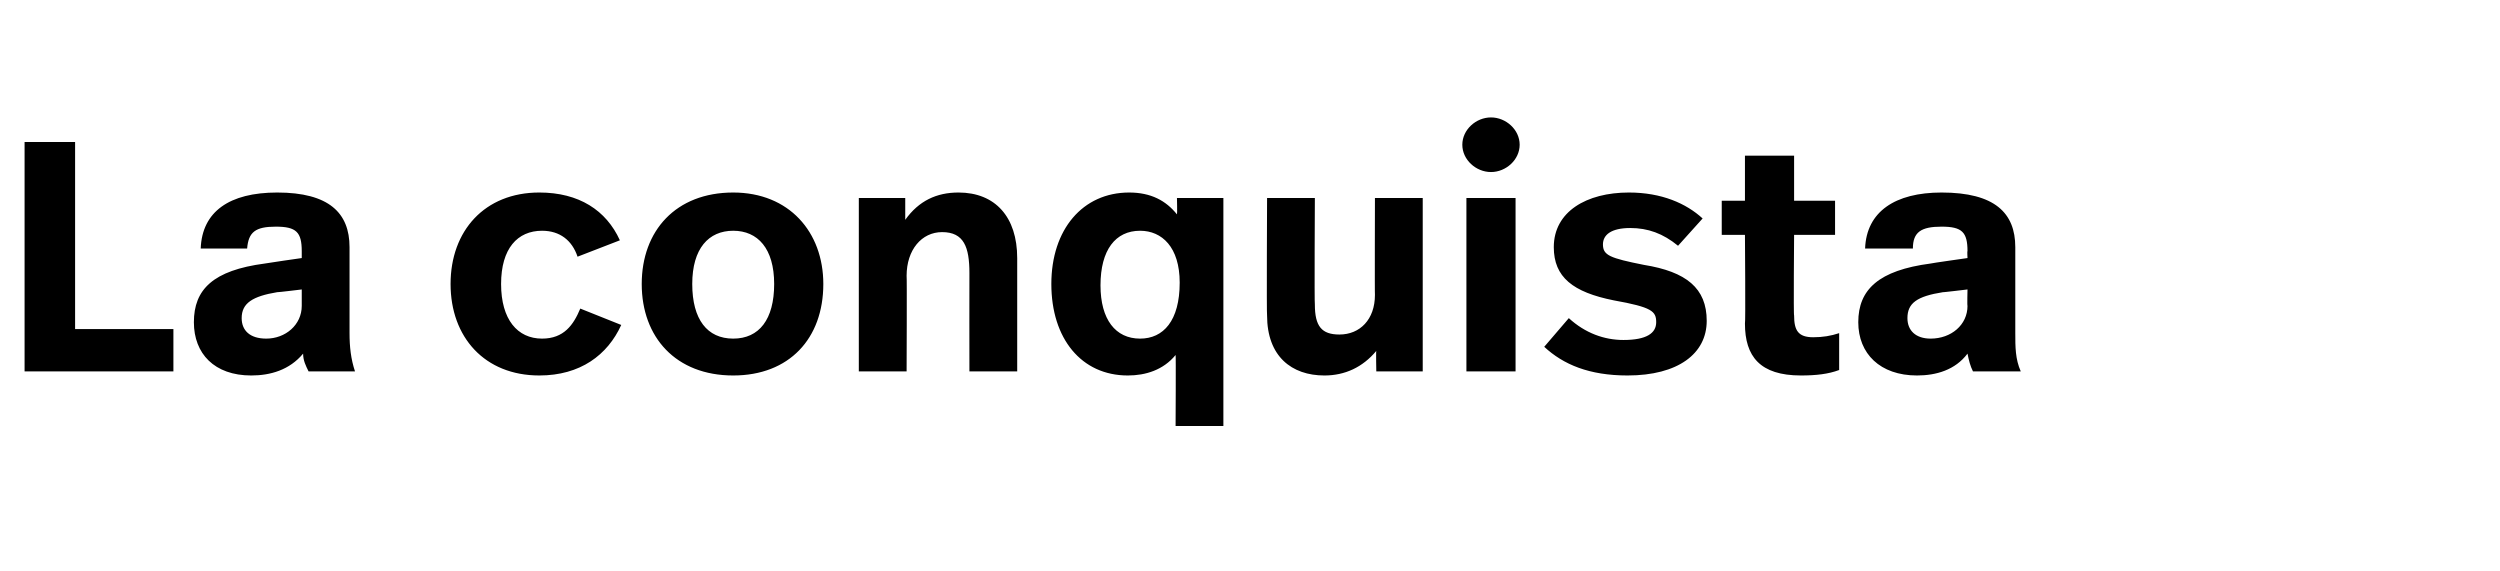 <?xml version="1.0" standalone="no"?><!DOCTYPE svg PUBLIC "-//W3C//DTD SVG 1.1//EN" "http://www.w3.org/Graphics/SVG/1.1/DTD/svg11.dtd"><svg xmlns="http://www.w3.org/2000/svg" version="1.1" width="183.1px" height="41.8px" viewBox="0 -8 183.1 41.8" style="top:-8px"><desc>La conquista</desc><defs/><g id="Polygon8767"><path d="m5.5 16.1h7.2v3.1H1.8V2.4h3.7v13.7zm20.1-6v6.3c0 1 .1 1.9.4 2.8h-3.4c-.2-.4-.4-.8-.4-1.3c-1 1.2-2.4 1.6-3.8 1.6c-2.7 0-4.2-1.6-4.2-3.9c0-2.4 1.4-3.8 5.2-4.3c.04-.02 2.7-.4 2.7-.4v-.5c0-1.4-.4-1.8-1.9-1.8c-1.5 0-2 .4-2.1 1.6h-3.4c.1-2.7 2.1-4.1 5.6-4.1c3.8 0 5.3 1.5 5.3 4zm-5.3 3.3c-1.8.3-2.6.8-2.6 1.9c0 .9.6 1.5 1.8 1.5c1.4 0 2.6-1 2.6-2.4v-1.2s-1.8.22-1.8.2zm25.1-3.8l-3.1 1.2c-.4-1.2-1.3-1.9-2.6-1.9c-1.8 0-3 1.3-3 3.9c0 2.6 1.2 4 3 4c1.6 0 2.3-1 2.8-2.2l3 1.2c-1 2.2-3 3.7-6 3.7c-4 0-6.5-2.8-6.5-6.7c0-3.9 2.5-6.7 6.5-6.7c2.9 0 4.9 1.3 5.9 3.5zm14.9 3.2c0 4-2.5 6.7-6.6 6.7c-4.2 0-6.7-2.8-6.7-6.7c0-3.9 2.5-6.7 6.7-6.7c4.1 0 6.6 2.9 6.6 6.7zm-9.6 0c0 2.6 1.1 4 3 4c1.9 0 3-1.4 3-4c0-2.6-1.2-3.9-3-3.9c-1.8 0-3 1.3-3 3.9zm23.8-1.9v8.3H71s-.01-7.2 0-7.2c0-1.9-.4-3-2-3c-1.5 0-2.6 1.3-2.6 3.2c.03-.03 0 7 0 7h-3.5V6.5h3.4v1.6c1-1.4 2.3-2 3.9-2c2.7 0 4.3 1.8 4.3 4.8zm11.7-3.2c.03-.02 0-1.2 0-1.2h3.4v16.7h-3.5s.03-5.25 0-5.2c-.9 1.1-2.2 1.5-3.5 1.5c-3.4 0-5.6-2.7-5.6-6.7c0-4 2.3-6.7 5.7-6.7c1.6 0 2.7.6 3.5 1.6zm-5.6 5.2c0 2.5 1.1 3.9 2.9 3.9c1.7 0 2.9-1.3 2.9-4.1c0-2.6-1.3-3.8-2.9-3.8c-1.8 0-2.9 1.4-2.9 4zm23.6 6.3h-3.4s-.03-1.51 0-1.5c-1 1.2-2.3 1.8-3.8 1.8c-2.4 0-4.2-1.4-4.2-4.4c-.04 0 0-8.6 0-8.6h3.5s-.04 7.78 0 7.8c0 1.6.5 2.2 1.8 2.2c1.5 0 2.6-1.1 2.6-2.9c-.02.03 0-7.1 0-7.1h3.5v12.7zm7.1-16.6c0 1.1-1 2-2.1 2c-1.1 0-2.1-.9-2.1-2c0-1.1 1-2 2.1-2c1.1 0 2.1.9 2.1 2zm-.3 16.6h-3.6V6.5h3.6v12.7zM124.7 8l-1.8 2c-1.1-.9-2.2-1.3-3.5-1.3c-1.4 0-2 .5-2 1.2c0 .8.5 1 3 1.5c3.1.5 4.6 1.7 4.6 4.1c0 2.4-2.1 4-5.8 4c-2.8 0-4.7-.8-6.1-2.1l1.8-2.1c1.2 1.1 2.6 1.6 4 1.6c1.7 0 2.4-.5 2.4-1.3c0-.8-.3-1.1-3.1-1.6c-3-.6-4.4-1.7-4.4-3.9c0-2.6 2.4-4 5.5-4c2.4 0 4.2.8 5.4 1.9zm6.7-1.3h3v2.5h-3s-.05 5.94 0 5.9c0 1.1.3 1.6 1.4 1.6c.7 0 1.3-.1 1.9-.3v2.7c-.8.3-1.7.4-2.8.4c-3 0-4.1-1.4-4.1-3.8c.05 0 0-6.5 0-6.5h-1.7V6.7h1.7V3.4h3.6v3.3zm16.2 3.4v6.3c0 1 0 1.9.4 2.8h-3.5c-.2-.4-.3-.8-.4-1.3c-.9 1.2-2.3 1.6-3.7 1.6c-2.7 0-4.3-1.6-4.3-3.9c0-2.4 1.5-3.8 5.3-4.3c.01-.02 2.7-.4 2.7-.4c0 0-.03-.53 0-.5c0-1.4-.4-1.8-1.9-1.8c-1.5 0-2.1.4-2.1 1.6h-3.5c.1-2.7 2.2-4.1 5.6-4.1c3.9 0 5.4 1.5 5.4 4zm-5.3 3.3c-1.9.3-2.6.8-2.6 1.9c0 .9.6 1.5 1.7 1.5c1.5 0 2.7-1 2.7-2.4c-.03.02 0-1.2 0-1.2c0 0-1.83.22-1.8.2z" stroke="none" fill="#000"/></g></svg>